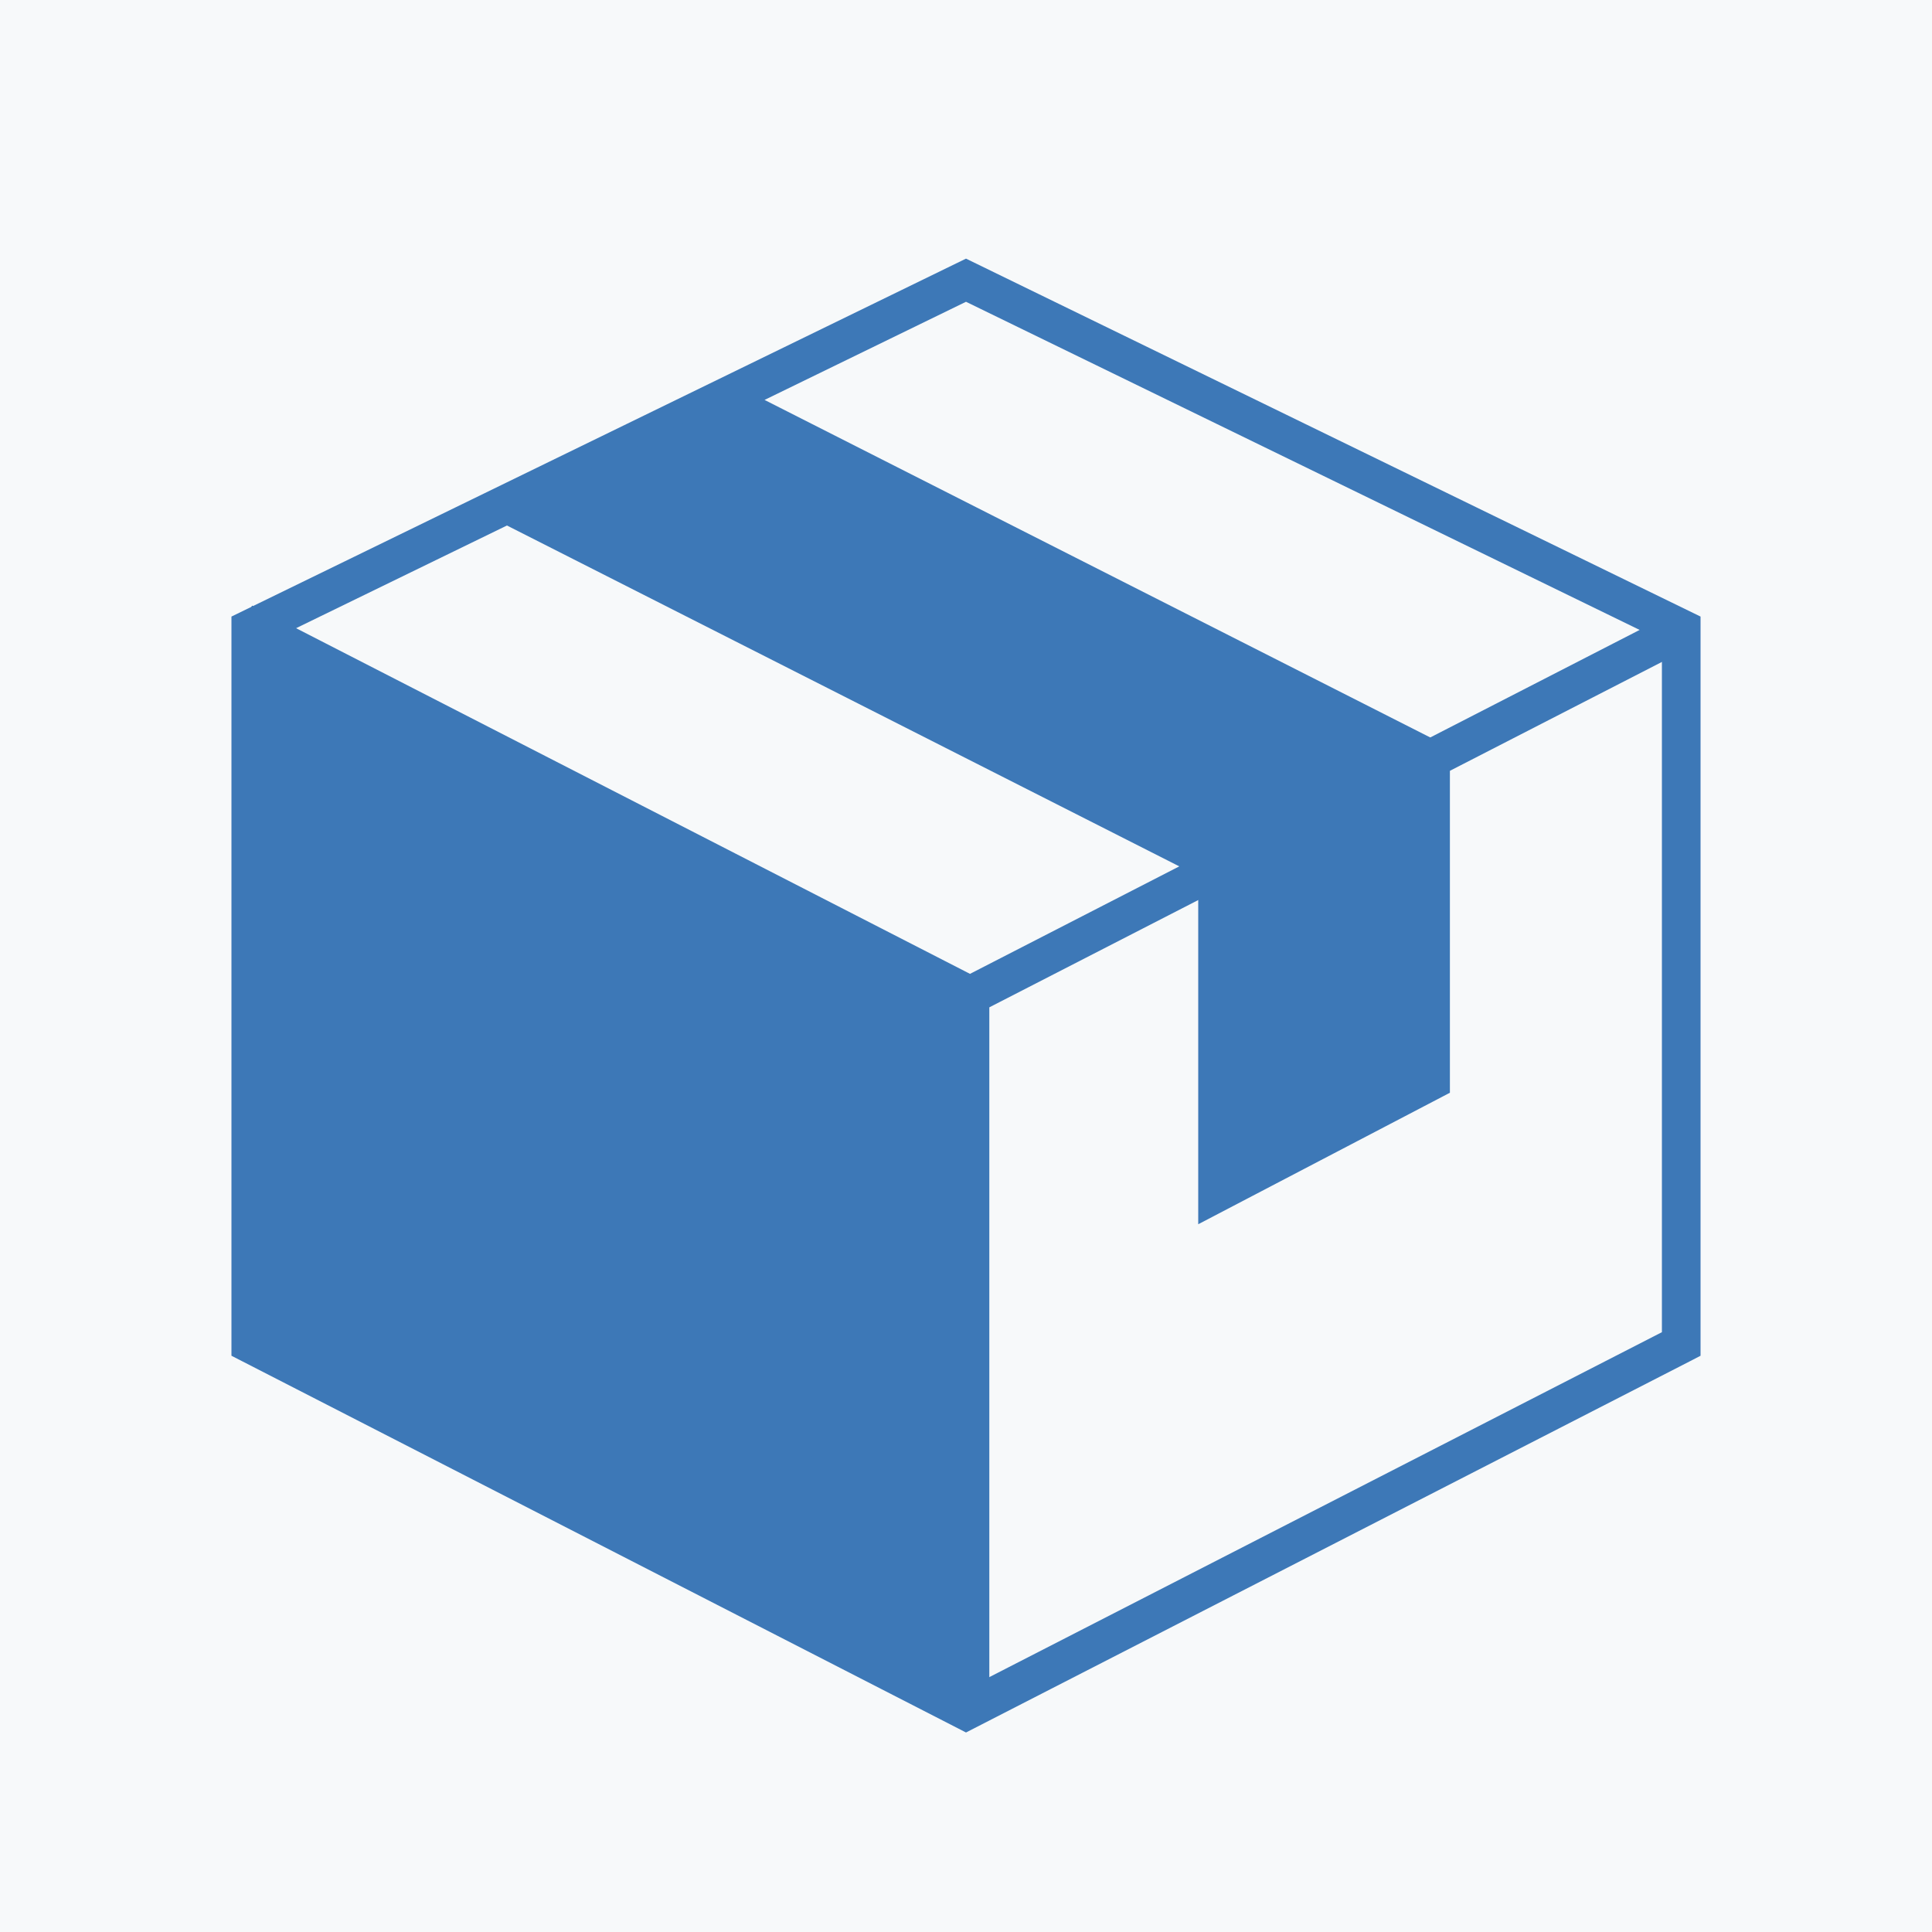 <svg viewBox="0 0 150 150" xmlns="http://www.w3.org/2000/svg" data-name="Layer 1" id="Layer_1">
  <defs>
    <style>
      .cls-1 {
        fill: #f7f9fa;
      }

      .cls-2 {
        fill: #3d78b7;
      }
    </style>
  </defs>
  <rect height="150" width="150" class="cls-1"></rect>
  <g>
    <polygon points="75.81 132.56 74.81 132.56 74.81 77.6 19.55 49.26 20 48.37 75.31 76.73 130 48.65 130.46 49.54 75.81 77.6 75.81 132.56" class="cls-2"></polygon>
    <polyline points="18.2 49.69 19.57 47.02 75.31 75.61 130.43 47.3 131.8 49.97 76.81 78.21 76.81 133.56 73.81 133.56" class="cls-2"></polyline>
  </g>
  <g>
    <path d="M75,133.39l-.23-.12-55.8-28.62v-56.15l56.03-27.3,56.03,27.3v56.15l-.27.14-55.76,28.59ZM19.97,104.04l55.03,28.22,55.03-28.22v-54.91l-55.03-26.81-17.88,8.71,54.46,27.61v25.59l-17.54,9.16v-26l-54.66-27.72-19.41,9.45v54.91ZM95.04,66.78v24.96l15.54-8.12v-24.37l-54.19-27.48-15.42,7.58,54.07,27.42Z" class="cls-2"></path>
    <path d="M75,134.51l-.68-.35-56.35-28.9v-57.39l57.03-27.79,57.03,27.79v57.39l-.81.42-56.22,28.83ZM75,131.14l54.03-27.71v-53.68l-54.03-26.32-15.64,7.62,53.21,26.98v26.81l-19.54,10.21v-27.04l-53.67-27.21-18.4,8.96M43.21,39.37l52.83,26.79v23.93l13.54-7.07v-23.15l-53.2-26.97-13.17,6.48Z" class="cls-2"></path>
  </g>
  <polygon points="111.08 83.93 94.54 92.57 94.54 67.08 39.85 39.35 56.39 31.22 111.08 58.95 111.08 83.93" class="cls-2"></polygon>
</svg>